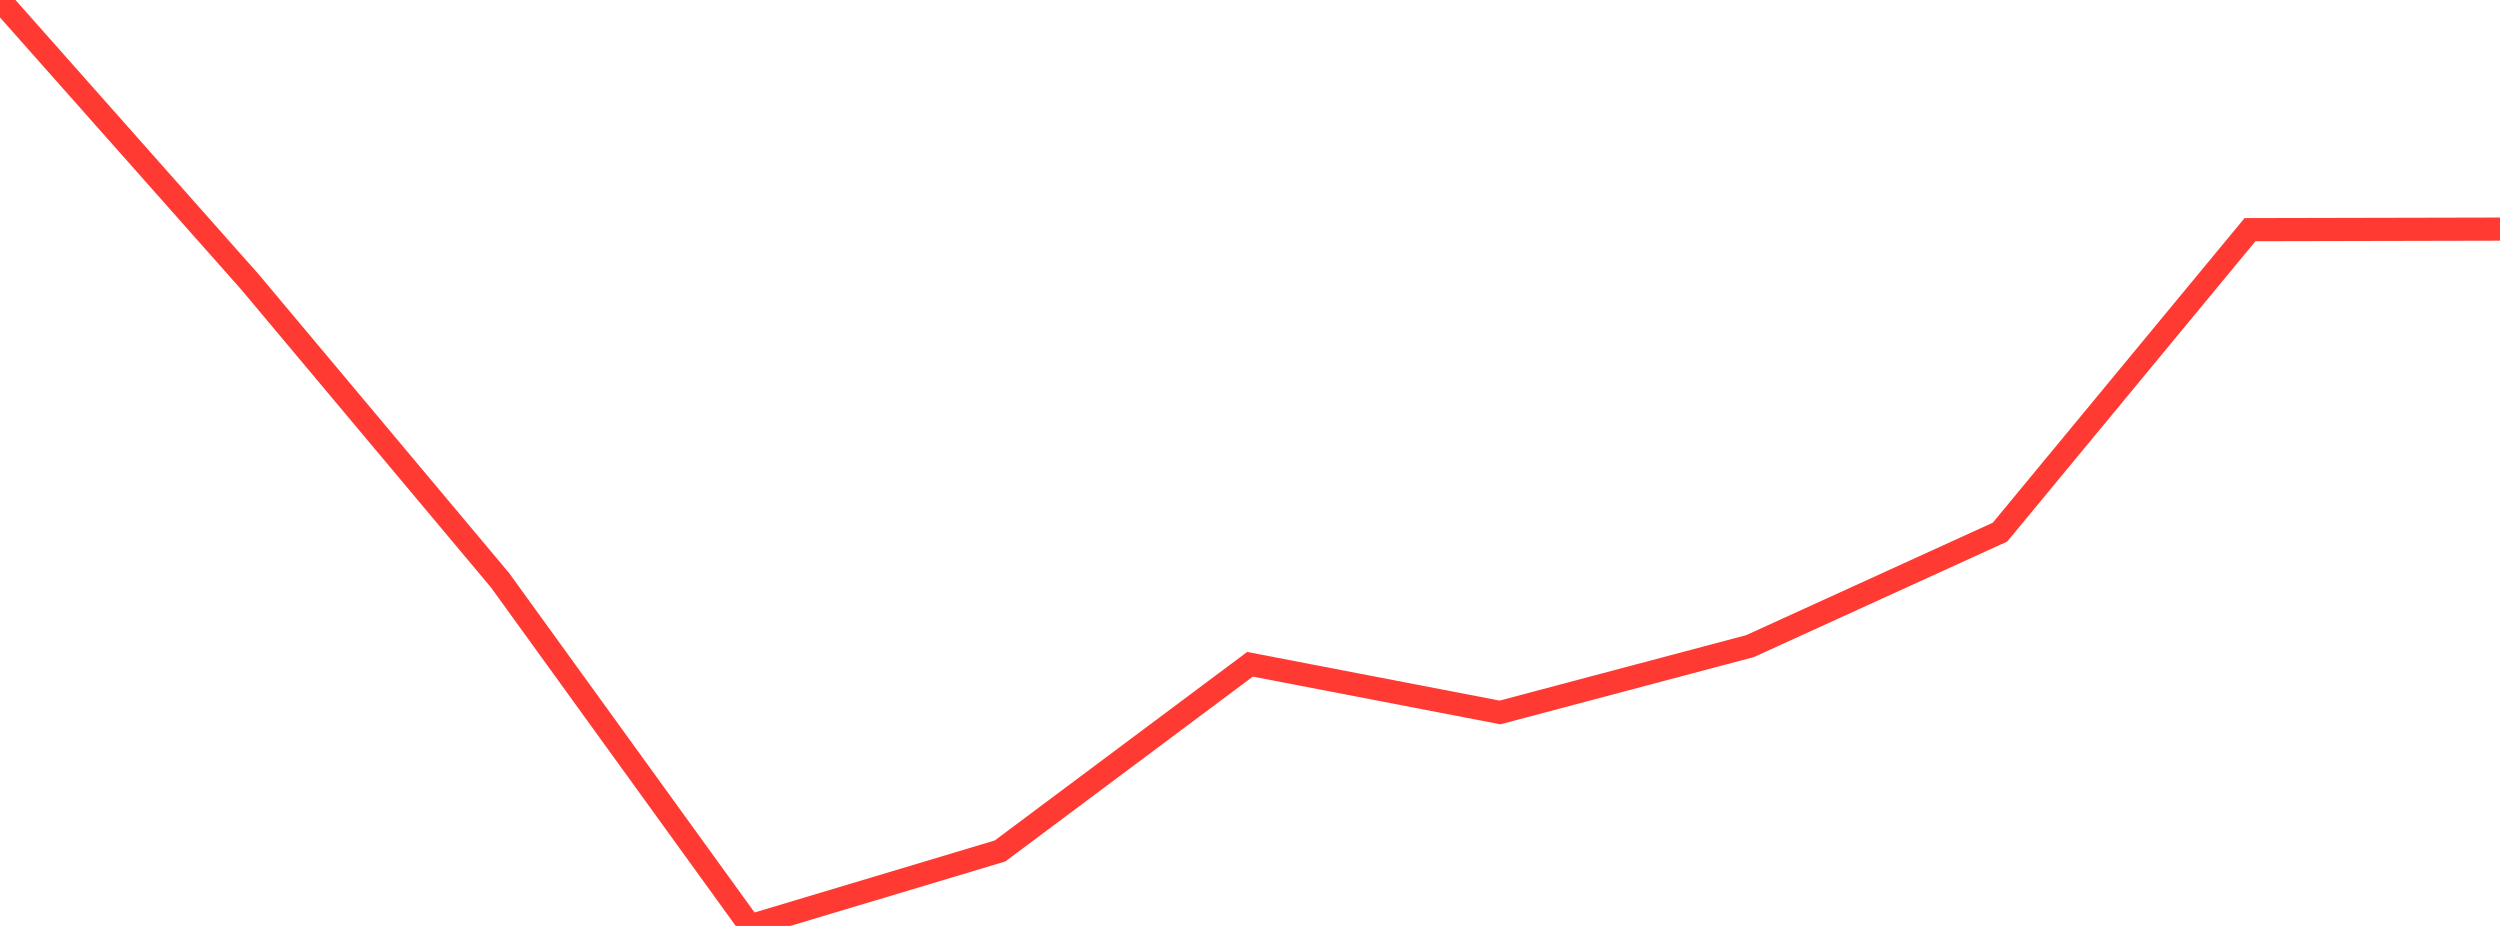 <?xml version="1.0" standalone="no"?>
<!DOCTYPE svg PUBLIC "-//W3C//DTD SVG 1.1//EN" "http://www.w3.org/Graphics/SVG/1.1/DTD/svg11.dtd">

<svg width="135" height="50" viewBox="0 0 135 50" preserveAspectRatio="none" 
  xmlns="http://www.w3.org/2000/svg"
  xmlns:xlink="http://www.w3.org/1999/xlink">


<polyline points="0.0, 0.0 13.5, 15.228 27.0, 31.331 40.5, 50.0 54.0, 45.953 67.5, 35.871 81.0, 38.472 94.5, 34.891 108.0, 28.735 121.5, 12.402 135.0, 12.372" fill="none" stroke="#ff3a33" stroke-width="1.25"/>

</svg>